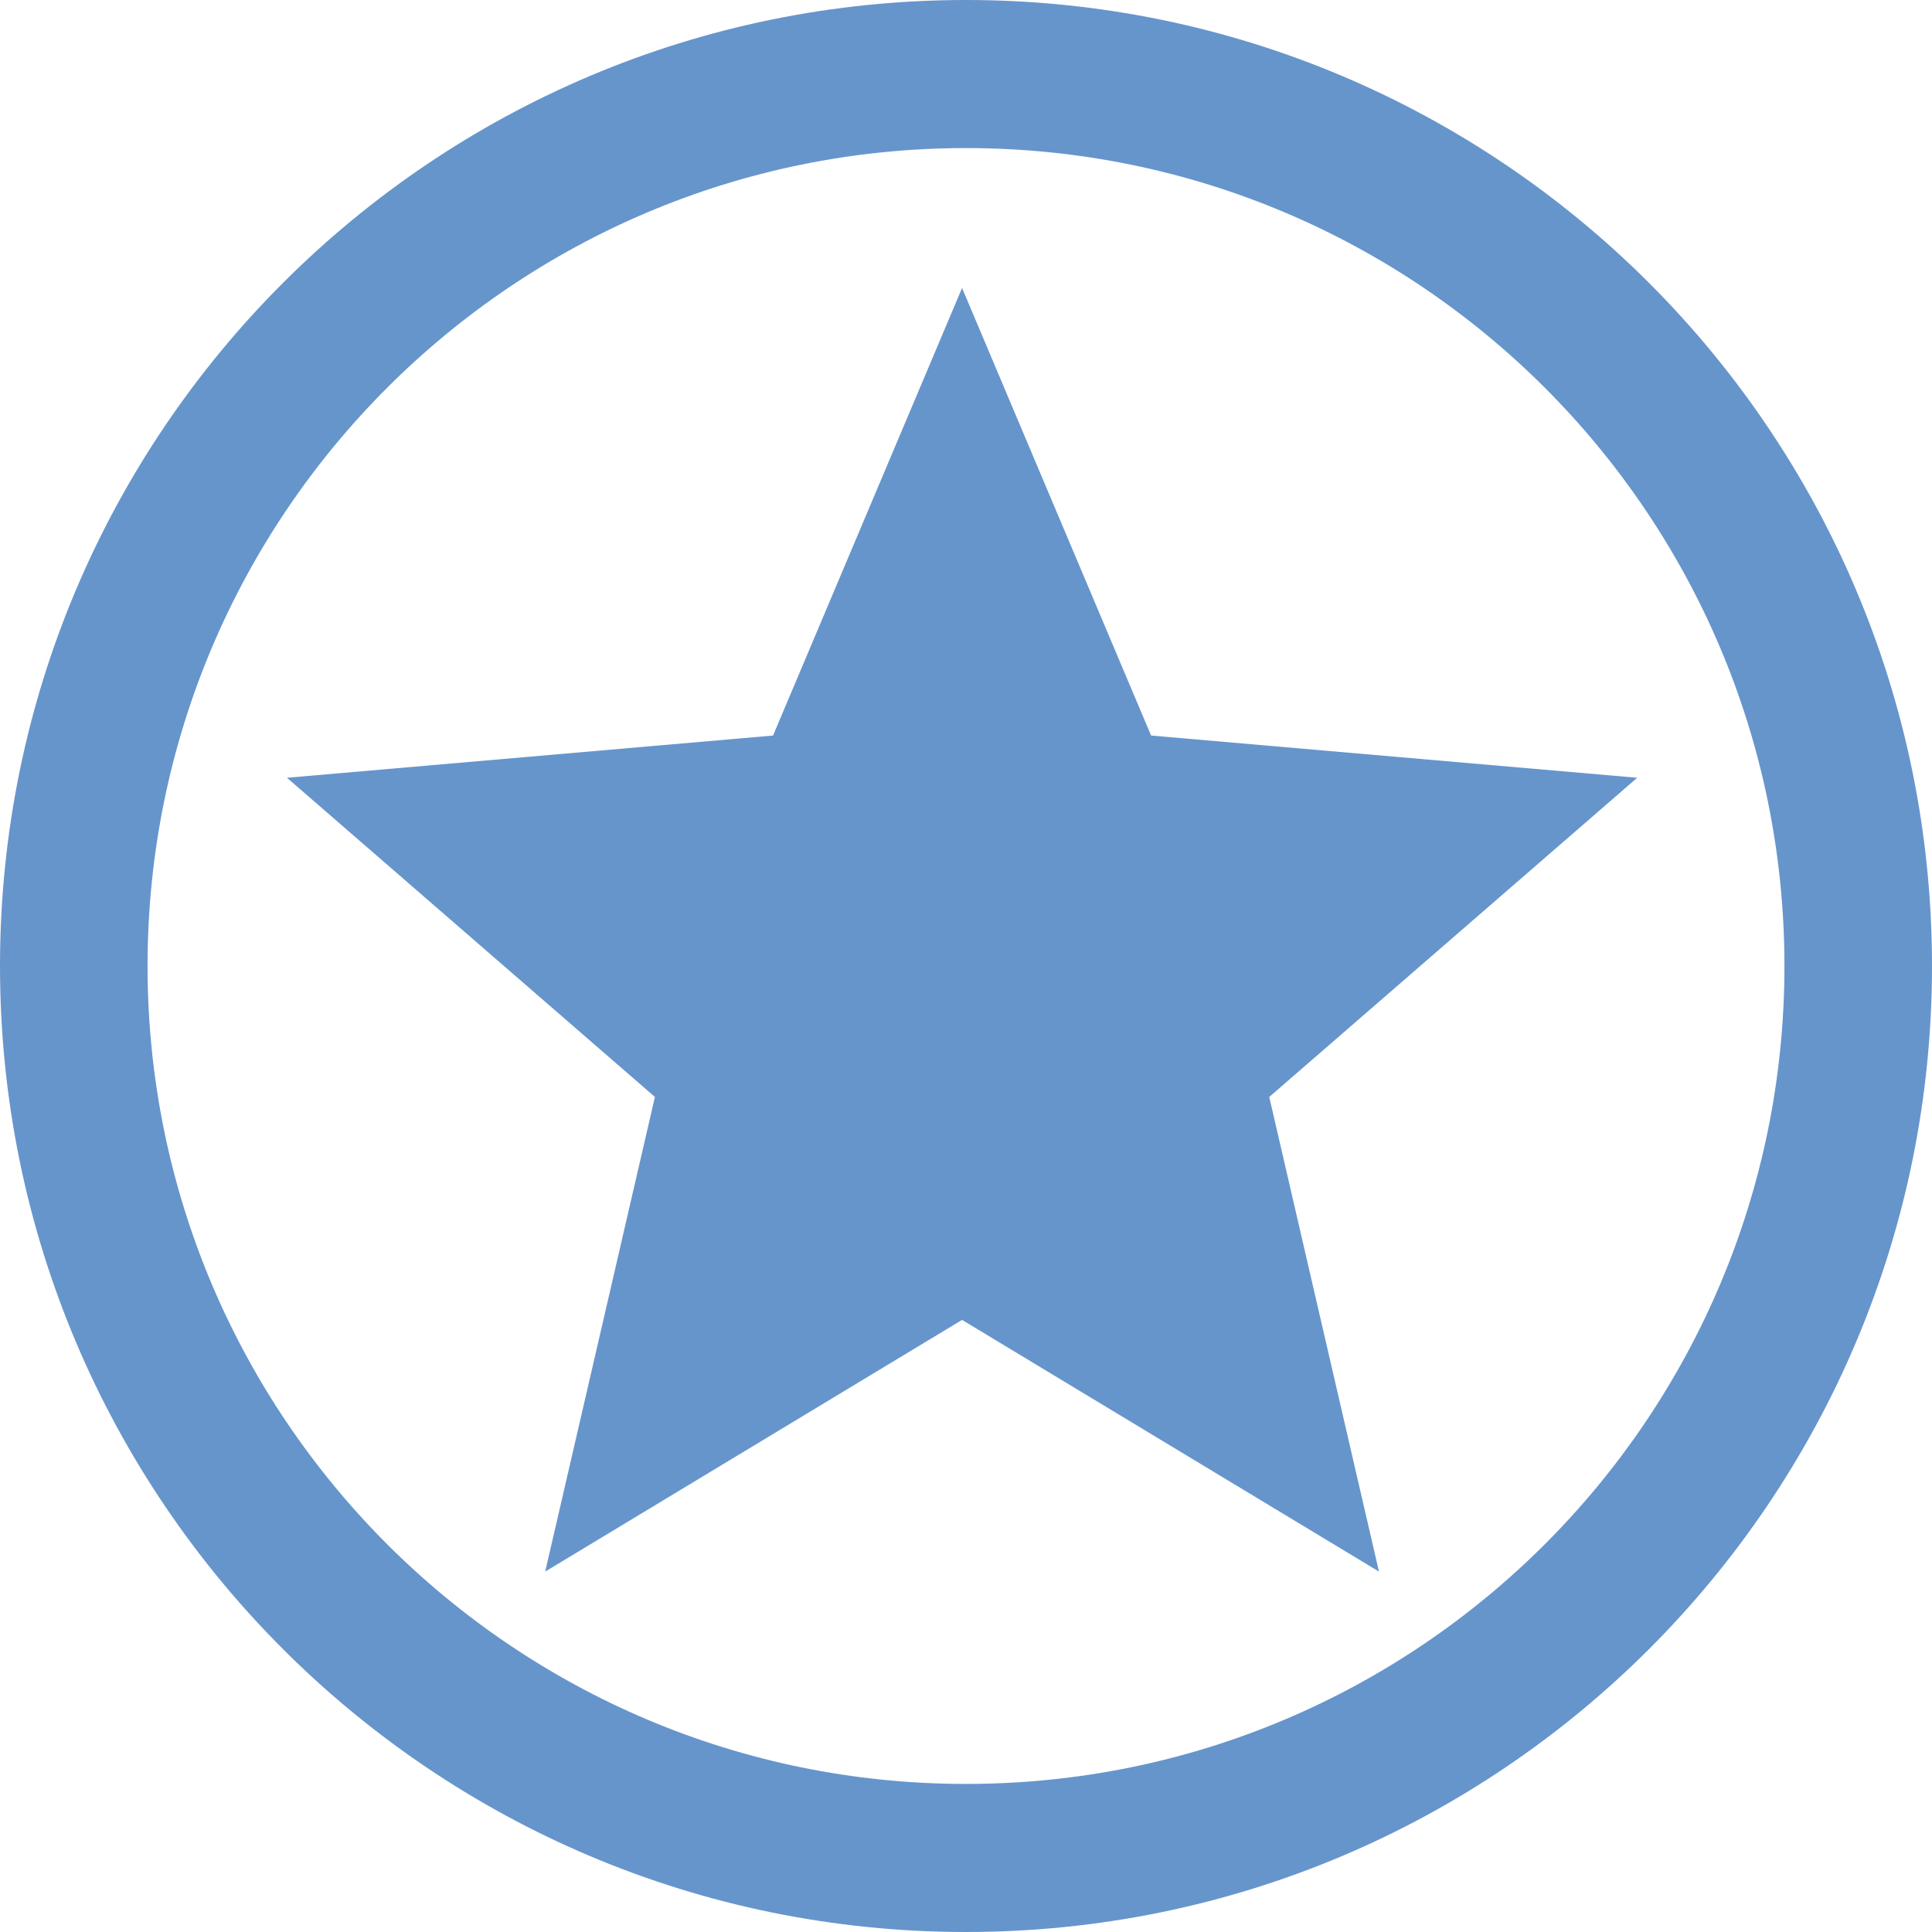 <svg width="56" height="56" viewBox="0 0 56 56" fill="none" xmlns="http://www.w3.org/2000/svg">
<path fill-rule="evenodd" clip-rule="evenodd" d="M28 4.292C14.891 4.292 4.277 14.914 4.277 28C4.277 41.086 14.891 51.708 28 51.708C41.109 51.708 51.723 41.086 51.723 28C51.723 14.914 41.109 4.292 28 4.292ZM0 28C0 12.528 12.544 0 28 0C43.456 0 56 12.528 56 28C56 43.472 43.456 56 28 56C12.544 56 0 43.472 0 28Z" fill="#6695CC"/>
<path d="M15.803 45.553L18.983 31.796L8.318 22.544L22.407 21.32L27.886 8.347L33.365 21.32L47.455 22.544L36.79 31.796L39.97 45.553L27.886 38.258L15.803 45.553Z" fill="#6695CC"/>
</svg>
